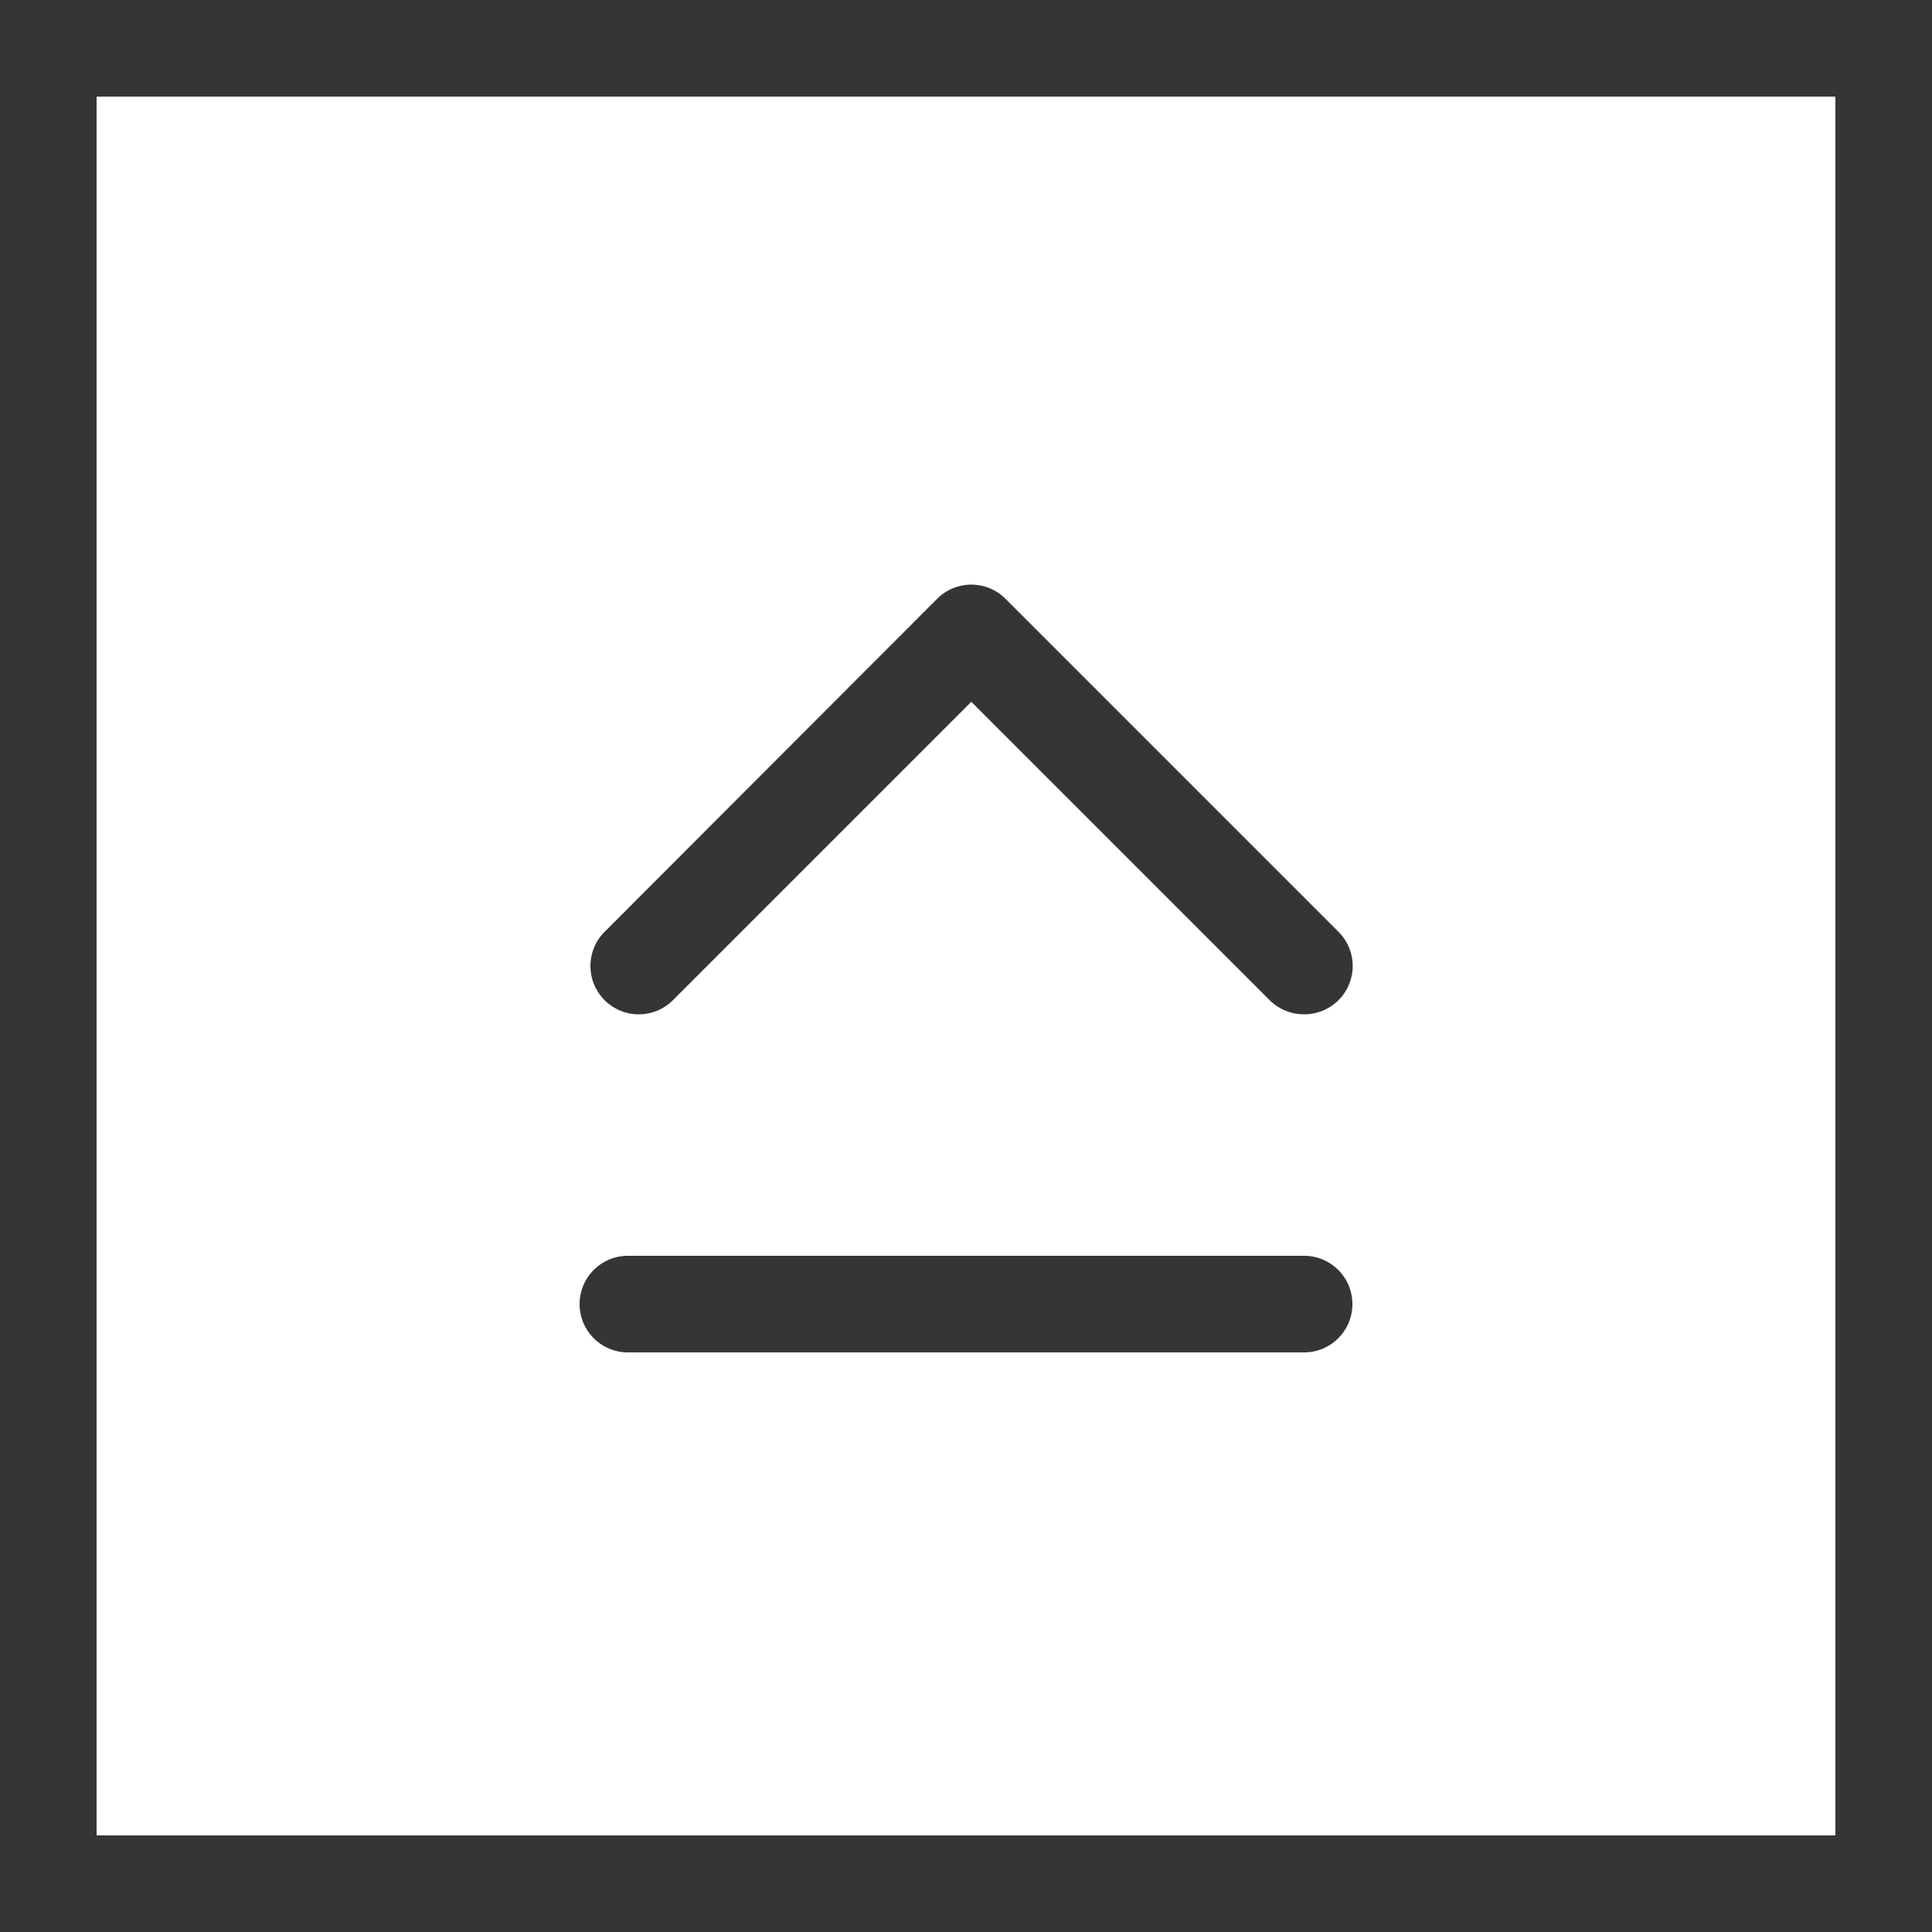 <svg xmlns="http://www.w3.org/2000/svg" width="40" height="40" viewBox="0 0 40 40"><defs><style>.cls-1{fill:#353535;}</style></defs><g id="レイヤー_2" data-name="レイヤー 2"><g id="コーダーさんへ"><path class="cls-1" d="M38,2V38H2V2H38m2-2H0V40H40V0Z"/><path class="cls-1" d="M27,21a1,1,0,0,1-.71-.29l-6.18-6.18-6.18,6.18a1,1,0,0,1-1.41-1.42L19.4,12.4a1,1,0,0,1,1.42,0l6.89,6.89a1,1,0,0,1,0,1.42A1,1,0,0,1,27,21Z"/><path class="cls-1" d="M27,28H13a1,1,0,0,1,0-2H27a1,1,0,0,1,0,2Z"/></g></g></svg>